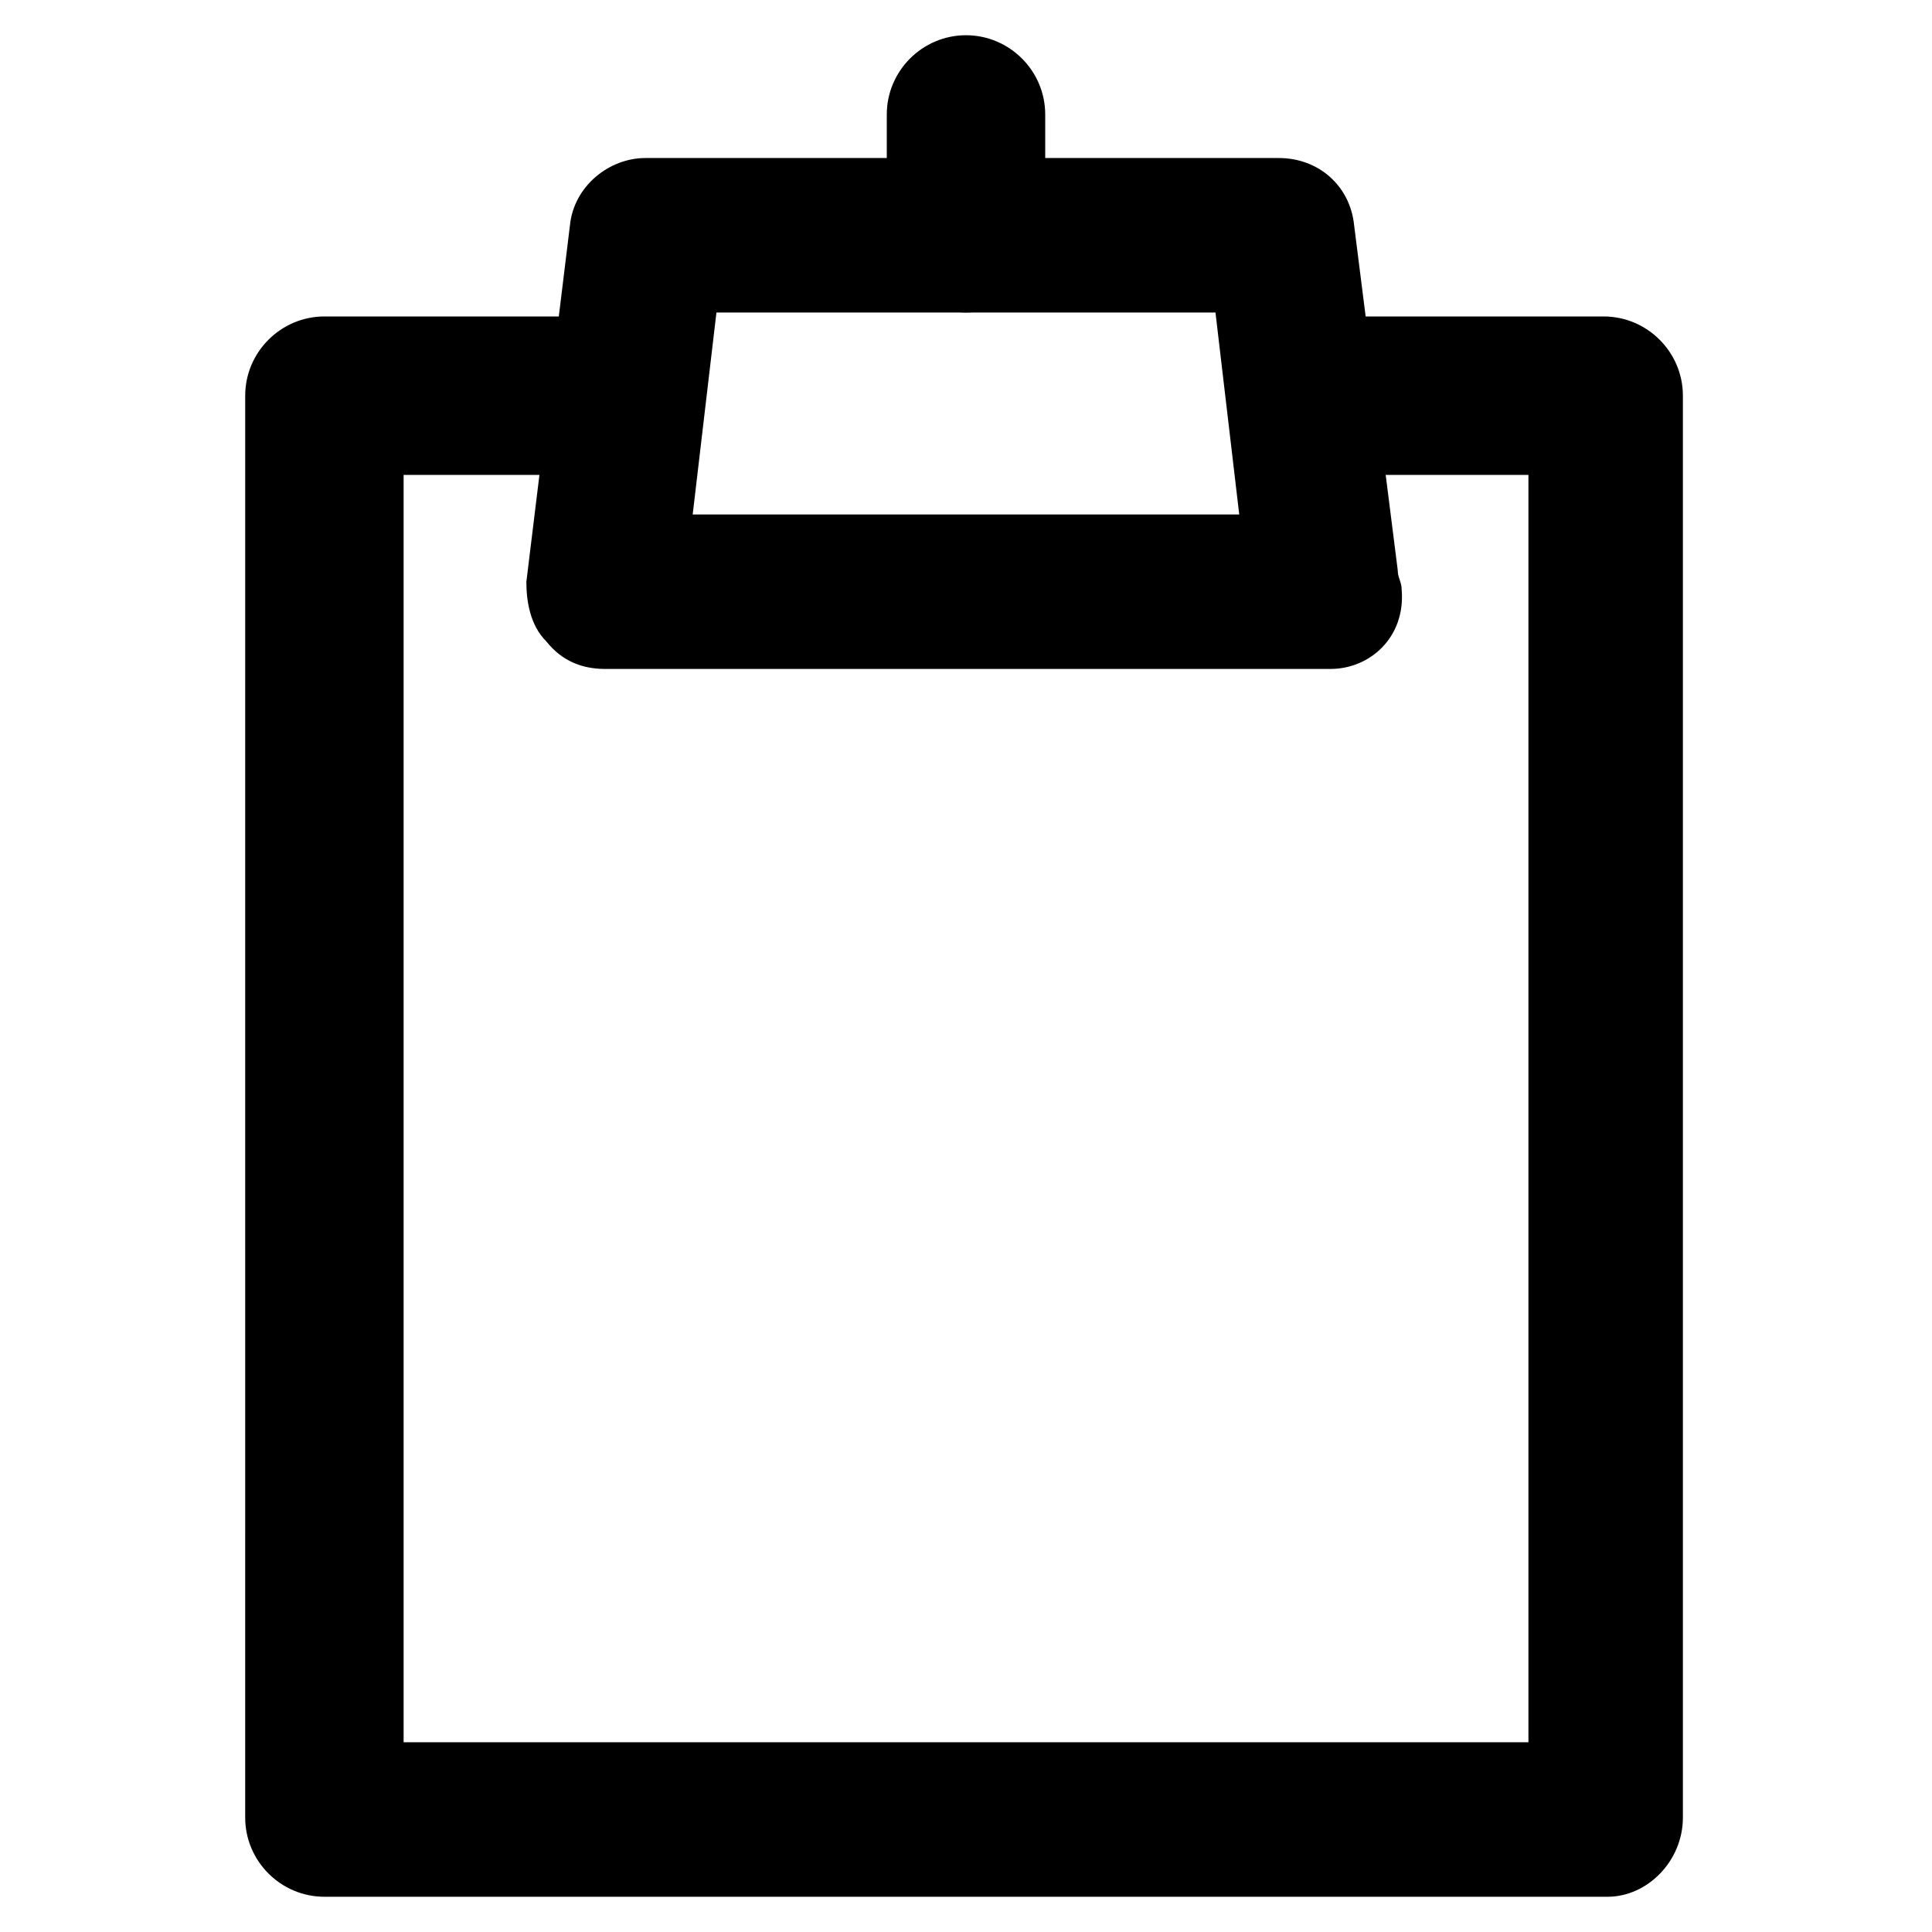 <?xml version="1.0" encoding="UTF-8"?>
<!-- Uploaded to: SVG Repo, www.svgrepo.com, Generator: SVG Repo Mixer Tools -->
<svg fill="#000000" width="800px" height="800px" version="1.1" viewBox="144 144 512 512" xmlns="http://www.w3.org/2000/svg">
 <g>
  <path d="m570.04 646.66h-340.07c-11.547 0-20.992-9.445-20.992-20.992l0.004-376.81c0-11.547 9.445-20.992 20.992-20.992h75.57c11.547 0 20.992 9.445 20.992 20.992s-9.445 20.992-20.992 20.992h-54.582v335.87h298.09v-335.87h-56.68c-11.547 0-20.992-9.445-20.992-20.992s9.445-20.992 20.992-20.992h76.621c11.547 0 20.992 9.445 20.992 20.992v376.81c0.004 11.543-9.441 20.992-19.938 20.992z"/>
  <path d="m496.56 321.28v0h-192.08c-6.297 0-11.547-2.098-15.742-7.348-4.199-4.199-5.246-10.496-5.246-15.742l11.547-94.465c1.051-10.496 10.496-17.844 19.941-17.844h167.94c10.496 0 18.895 7.348 19.941 17.844l11.547 91.316c0 2.098 1.051 3.148 1.051 5.246 1.043 12.598-8.402 20.992-18.898 20.992zm-168.99-40.934h144.84l-6.297-53.531h-132.25z"/>
  <path d="m400 226.81c-11.547 0-20.992-9.445-20.992-20.992v-31.488c0-11.547 9.445-20.992 20.992-20.992s20.992 9.445 20.992 20.992v32.539c0 11.547-9.449 19.941-20.992 19.941z"/>
 </g>
</svg>